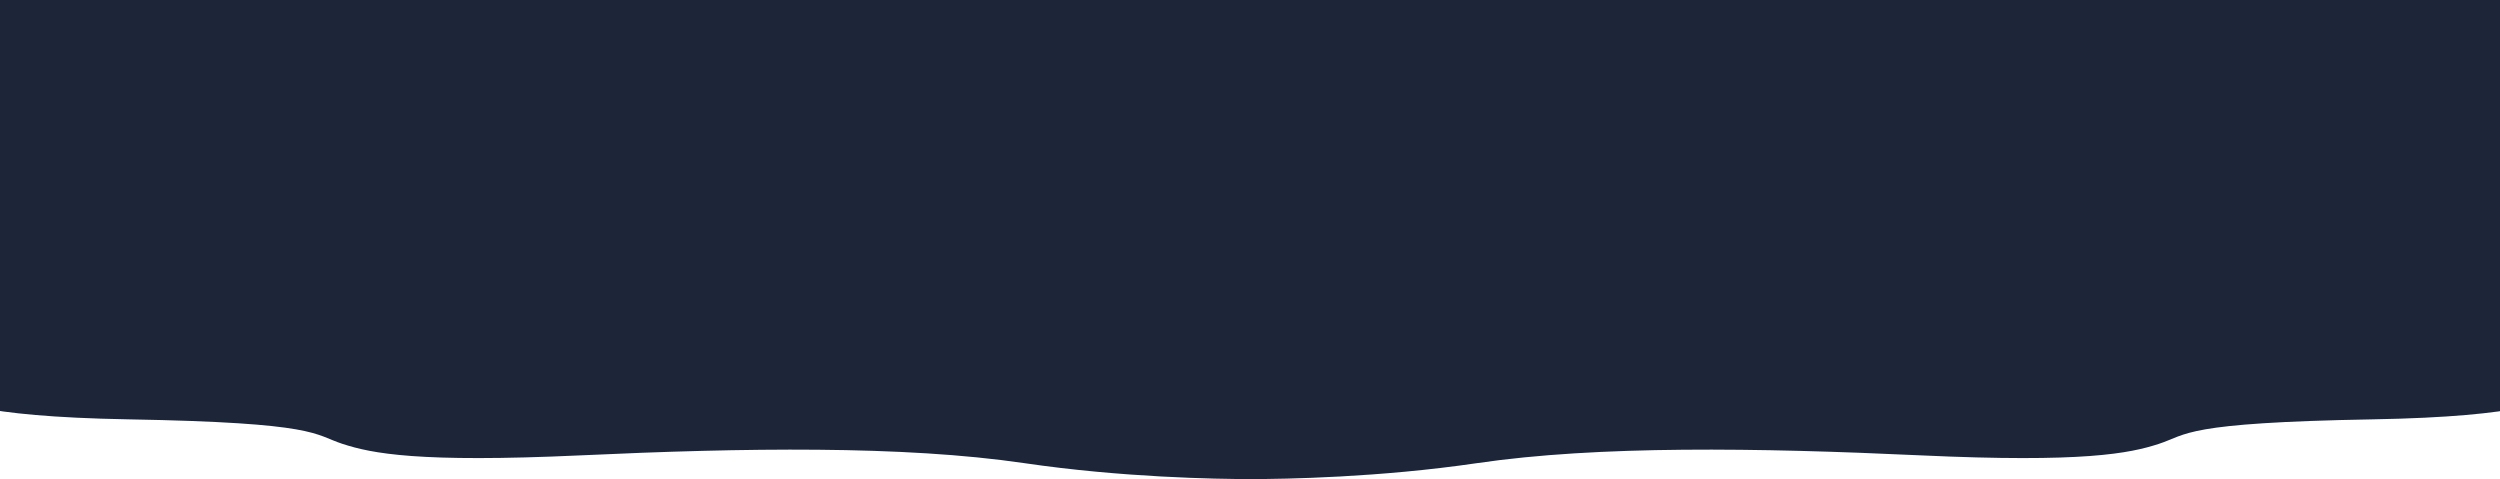 <svg width="1920" height="368" viewBox="0 0 1920 368" fill="none" xmlns="http://www.w3.org/2000/svg">
<path d="M98.611 322.06C-18.238 320.002 -43.064 306.911 -40.87 300.623L-40.87 0L1961.87 0V300.623C1964.06 306.911 1939.24 320.002 1822.39 322.06C1676.33 324.632 1680.28 333.636 1657.91 340.924C1635.54 348.213 1600.01 355.501 1475 349.714C1350 343.926 1227.62 341.996 1134.19 355.716C1059.45 366.692 987.102 367.935 960.5 367.935C933.898 367.935 861.547 366.692 786.806 355.716C693.38 341.996 571.005 343.926 445.998 349.714C320.991 355.501 285.463 348.213 263.093 340.924C240.724 333.636 244.671 324.632 98.611 322.06Z" fill="#1D2538"/>
</svg>
